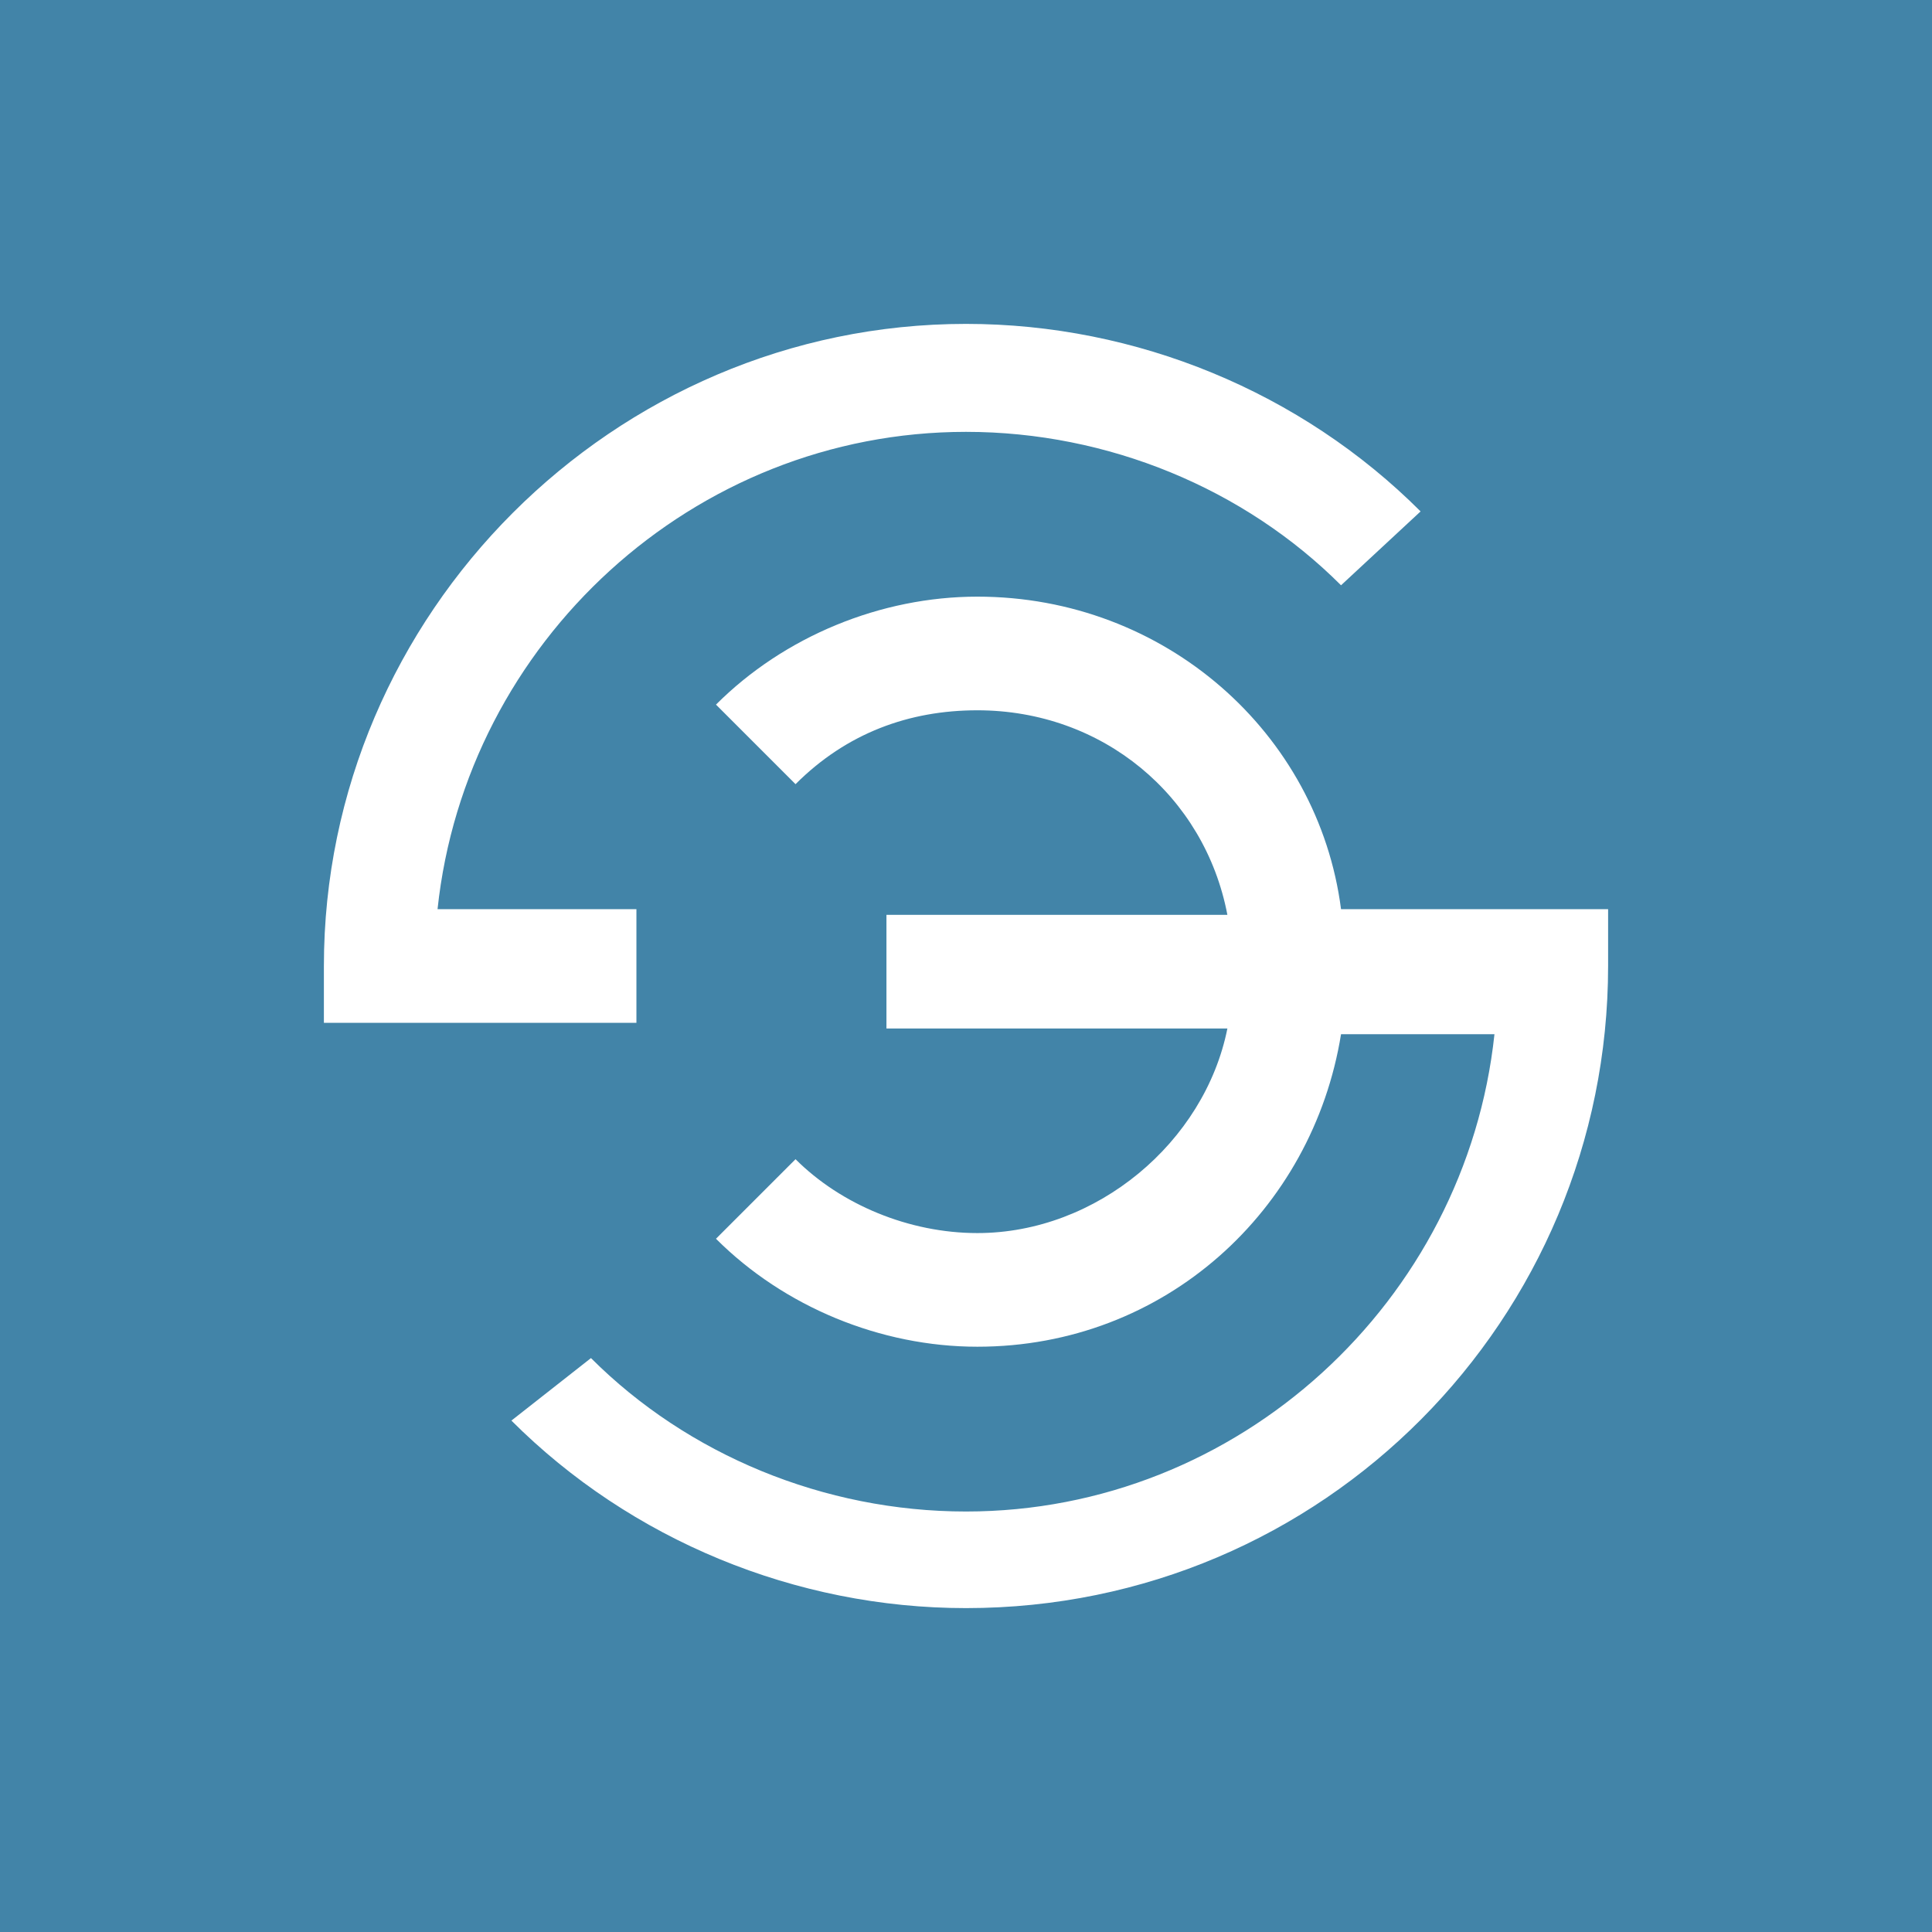 <?xml version="1.0" encoding="UTF-8"?> <svg xmlns="http://www.w3.org/2000/svg" xmlns:xlink="http://www.w3.org/1999/xlink" version="1.1" id="Слой_1" x="0px" y="0px" viewBox="0 0 34 34" style="enable-background:new 0 0 34 34;" xml:space="preserve"> <style type="text/css"> .st0{fill:#4284A8;} .st1{fill:#FFFFFF;} </style> <rect class="st0" width="34" height="34"></rect> <g> <g> <path class="st1" d="M11.2,16H7.7c0.5-4.7,4.5-8.4,9.3-8.4c2.5,0,4.9,1,6.6,2.7L25,9c-2.1-2.1-5-3.3-8-3.3 C10.8,5.7,5.7,10.8,5.7,17v1h5.5V16z"></path> <path class="st1" d="M17.2,10.5c-1.7,0-3.4,0.7-4.6,1.9l1.4,1.4c0.9-0.9,2-1.3,3.2-1.3c2.2,0,4,1.5,4.4,3.6h-6v2h6 c-0.4,2-2.3,3.6-4.4,3.6c-1.2,0-2.4-0.5-3.2-1.3l-1.4,1.4c1.2,1.2,2.9,1.9,4.6,1.9c3.3,0,5.9-2.4,6.4-5.5h2.7 c-0.5,4.7-4.5,8.4-9.3,8.4c-2.5,0-4.9-1-6.6-2.7L9,25c2.1,2.1,5,3.3,8,3.3c6.3,0,11.3-5.1,11.3-11.3v-1h-4.7 C23.2,12.9,20.5,10.5,17.2,10.5z"></path> </g> </g> </svg> 